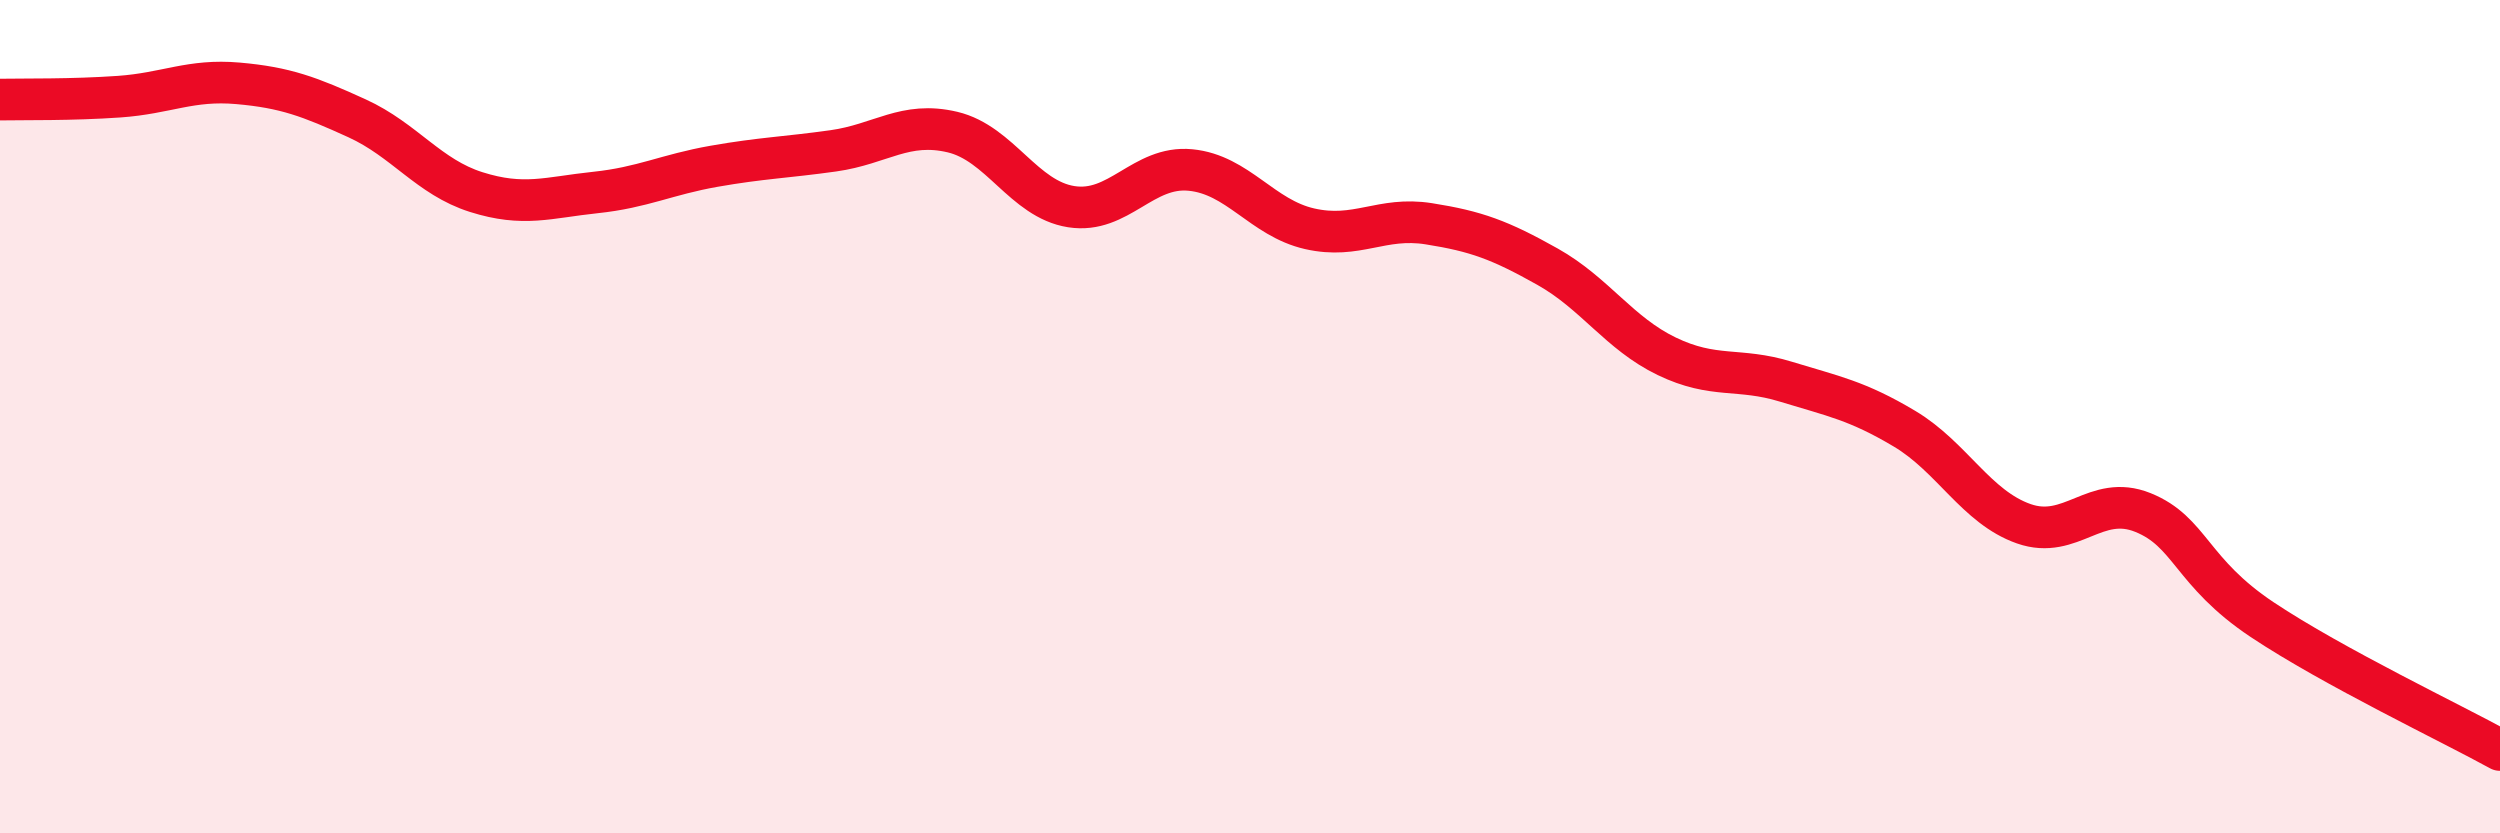 
    <svg width="60" height="20" viewBox="0 0 60 20" xmlns="http://www.w3.org/2000/svg">
      <path
        d="M 0,2.39 C 0.57,2.38 1.72,2.4 2.86,2.32 C 4,2.24 4.57,1.9 5.71,2 C 6.85,2.1 7.43,2.32 8.57,2.84 C 9.71,3.36 10.29,4.25 11.43,4.61 C 12.57,4.97 13.15,4.74 14.29,4.62 C 15.43,4.5 16,4.19 17.14,3.99 C 18.28,3.79 18.86,3.78 20,3.62 C 21.14,3.46 21.72,2.9 22.86,3.17 C 24,3.44 24.57,4.78 25.71,4.96 C 26.85,5.14 27.43,3.97 28.57,4.08 C 29.71,4.19 30.29,5.23 31.43,5.49 C 32.57,5.75 33.15,5.19 34.29,5.37 C 35.43,5.55 36,5.76 37.14,6.4 C 38.28,7.04 38.86,8 40,8.55 C 41.14,9.1 41.72,8.81 42.86,9.16 C 44,9.51 44.57,9.61 45.71,10.29 C 46.85,10.97 47.43,12.17 48.57,12.57 C 49.71,12.97 50.29,11.84 51.43,12.3 C 52.57,12.76 52.58,13.73 54.29,14.87 C 56,16.01 58.86,17.37 60,18L60 20L0 20Z"
        fill="#EB0A25"
        opacity="0.1"
        stroke-linecap="round"
        stroke-linejoin="round"
      />
      <path
        d="M 0,2.39 C 0.57,2.38 1.72,2.4 2.86,2.32 C 4,2.24 4.57,1.9 5.71,2 C 6.85,2.1 7.43,2.32 8.57,2.84 C 9.71,3.36 10.29,4.25 11.43,4.61 C 12.57,4.97 13.15,4.74 14.29,4.62 C 15.43,4.5 16,4.19 17.14,3.99 C 18.28,3.79 18.86,3.78 20,3.62 C 21.14,3.46 21.72,2.9 22.86,3.17 C 24,3.44 24.57,4.78 25.71,4.96 C 26.85,5.14 27.43,3.97 28.57,4.08 C 29.71,4.19 30.29,5.23 31.43,5.49 C 32.57,5.75 33.15,5.19 34.29,5.37 C 35.43,5.55 36,5.76 37.14,6.4 C 38.28,7.04 38.86,8 40,8.55 C 41.14,9.1 41.72,8.81 42.86,9.16 C 44,9.51 44.57,9.61 45.71,10.29 C 46.85,10.97 47.43,12.17 48.57,12.57 C 49.71,12.97 50.29,11.84 51.43,12.3 C 52.57,12.76 52.58,13.73 54.29,14.87 C 56,16.01 58.86,17.37 60,18"
        stroke="#EB0A25"
        stroke-width="1"
        fill="none"
        stroke-linecap="round"
        stroke-linejoin="round"
      />
    </svg>
  